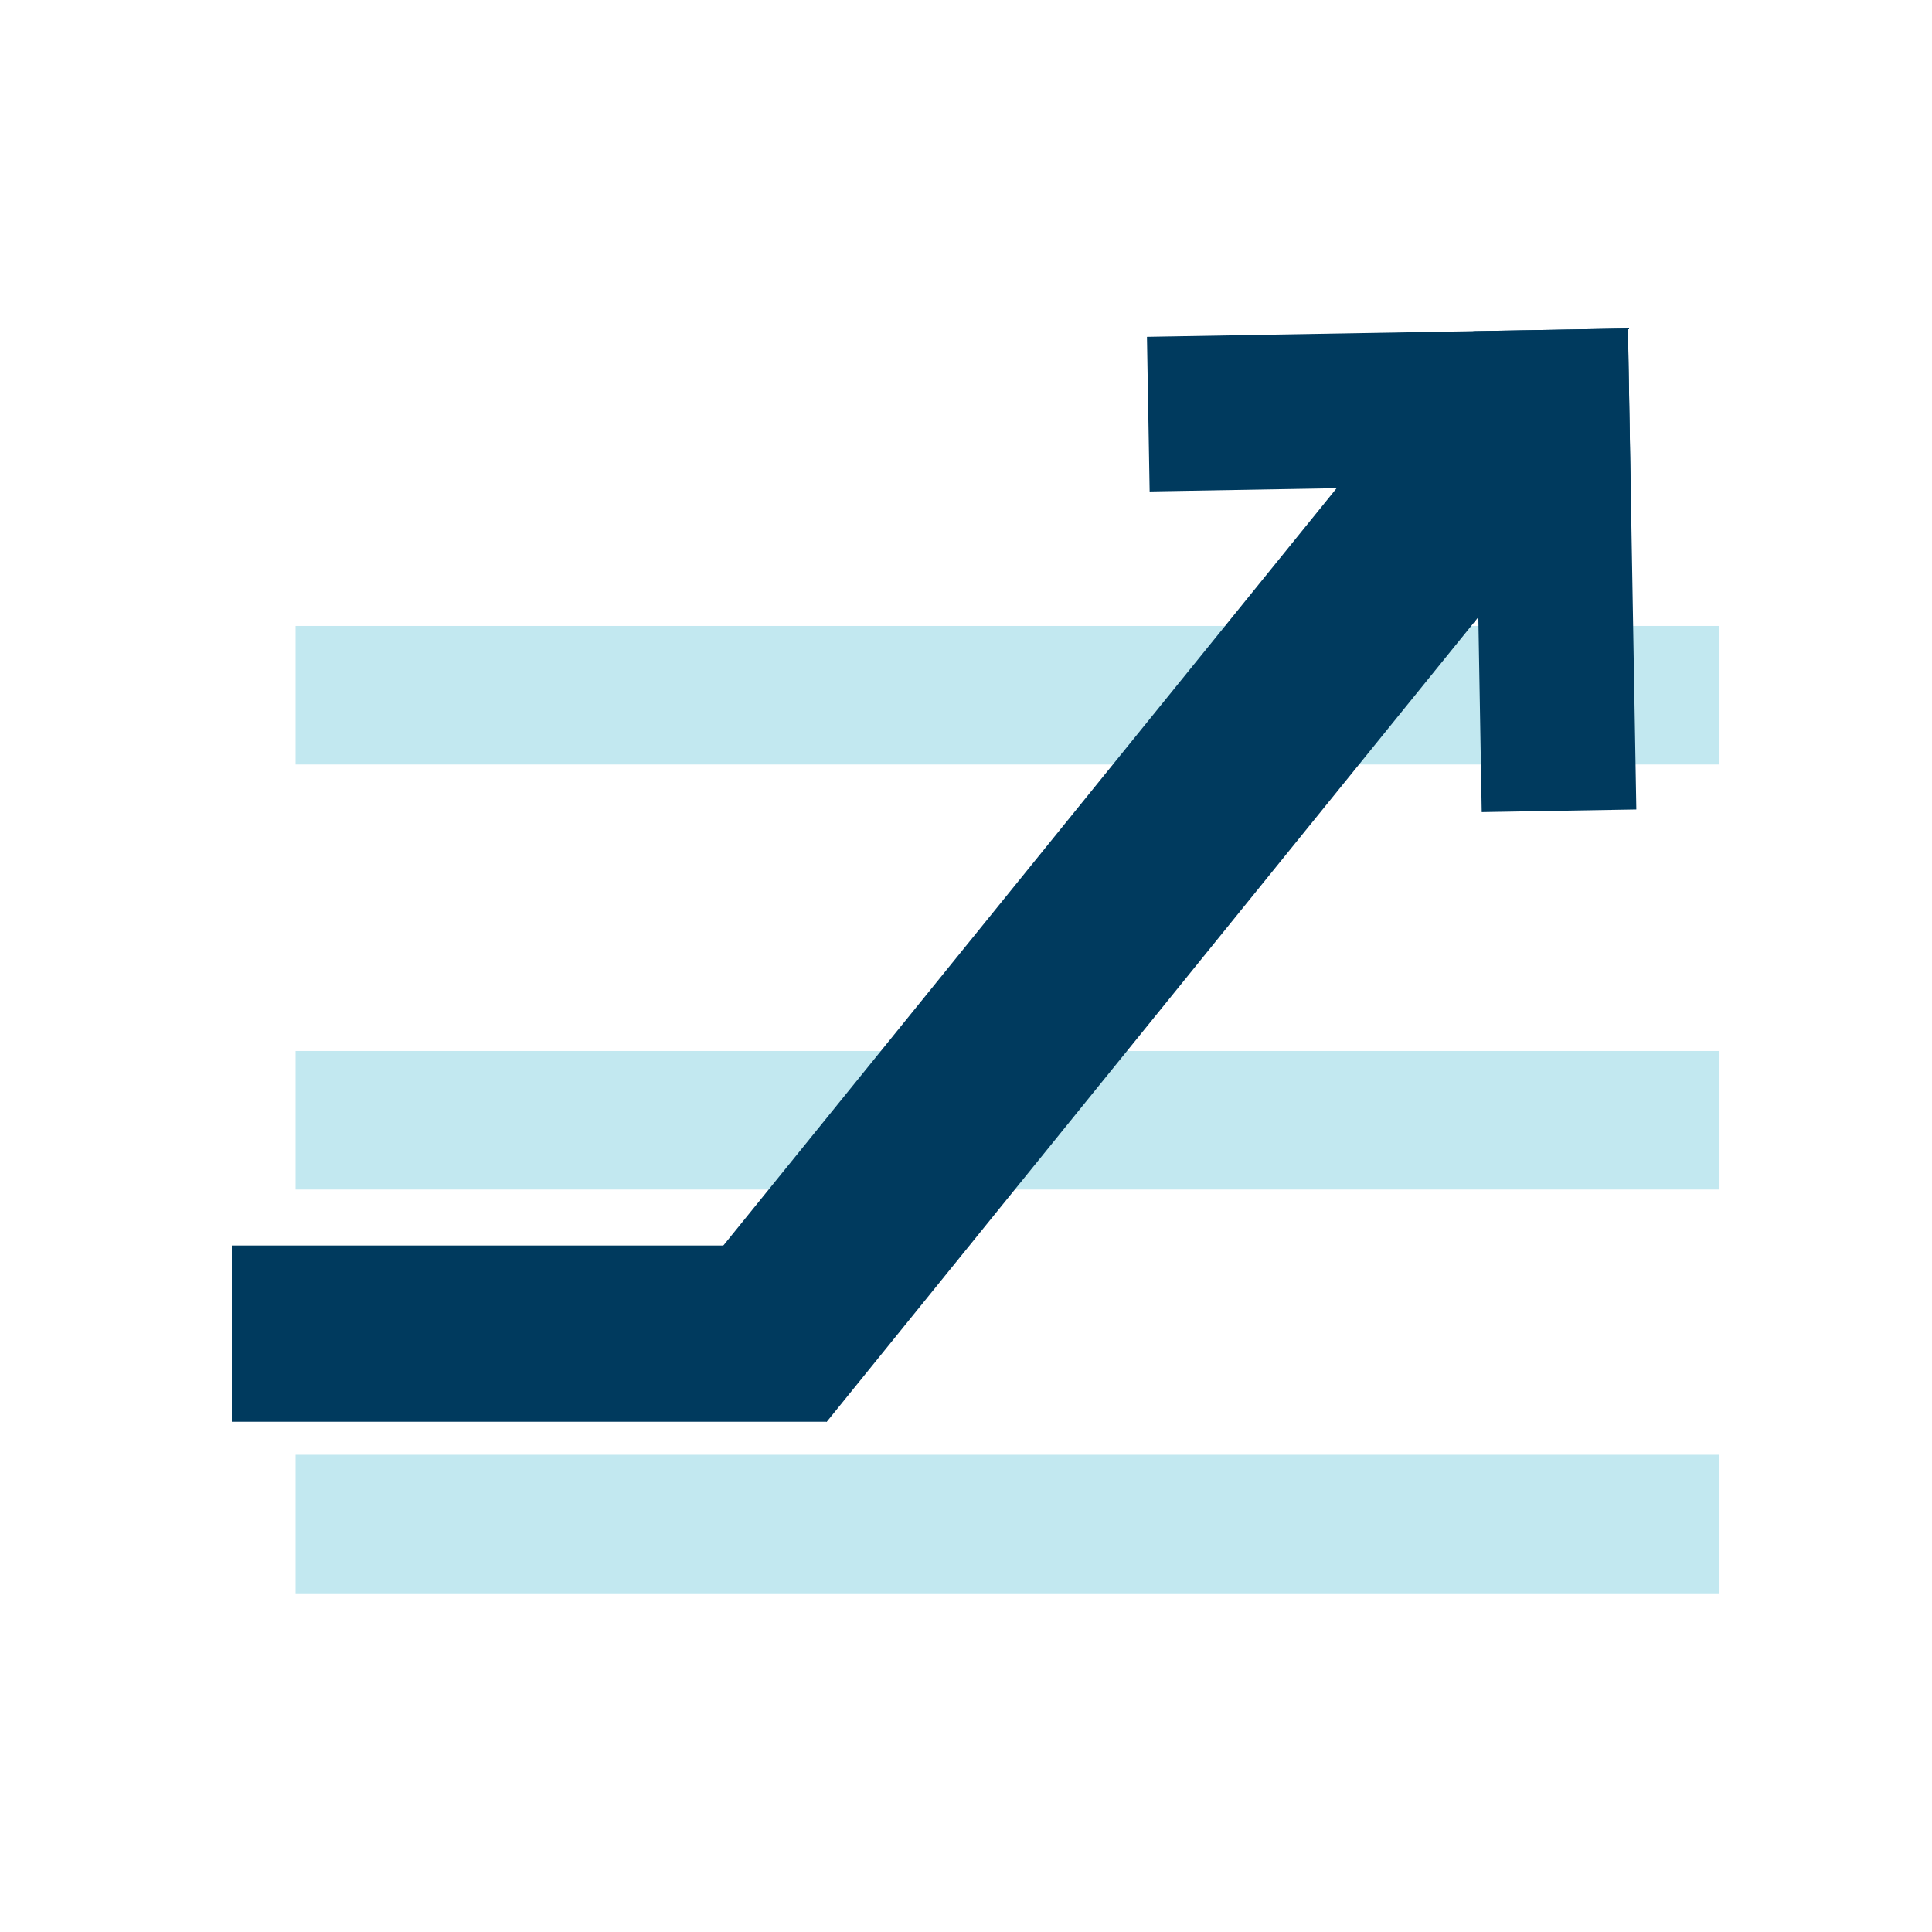 <?xml version="1.0" encoding="UTF-8"?>
<svg width="100px" height="100px" viewBox="0 0 100 100" version="1.1" xmlns="http://www.w3.org/2000/svg" xmlns:xlink="http://www.w3.org/1999/xlink">
    <!-- Generator: Sketch 64 (93537) - https://sketch.com -->
    <title>Improve outcomes </title>
    <desc>Created with Sketch.</desc>
    <g id="Improve-outcomes-" stroke="none" stroke-width="1" fill="none" fill-rule="evenodd">
        <g id="Group-8" transform="translate(12, 17)">
            <polygon id="Fill-1" fill="#C2E8F0" points="3.3 65.47 77.001 65.47 77.001 58.299 3.3 58.299"></polygon>
            <polygon id="Fill-2" fill="#C2E8F0" points="3.3 44.57 77.001 44.57 77.001 37.399 3.3 37.399"></polygon>
            <polygon id="Fill-3" fill="#C2E8F0" points="3.3 22.57 77.001 22.57 77.001 15.399 3.3 15.399"></polygon>
            <polygon id="Fill-4" fill="#003A5E" points="0 56.589 30.8 56.589 30.8 47.468 0 47.468"></polygon>
            <polygon id="Fill-5" fill="#003A5E" points="30.794 56.589 68.545 9.97 60.851 3.74 23.1 50.358"></polygon>
            <polygon id="Fill-6" fill="#003A5E" points="64.26 0.141 64.694 25.035 72.696 24.897 72.262 0.001"></polygon>
            <polygon id="Fill-7" fill="#003A5E" points="47.366 0.434 47.505 8.437 72.399 8.002 72.26 0.001"></polygon>
        </g>
    </g>
</svg>